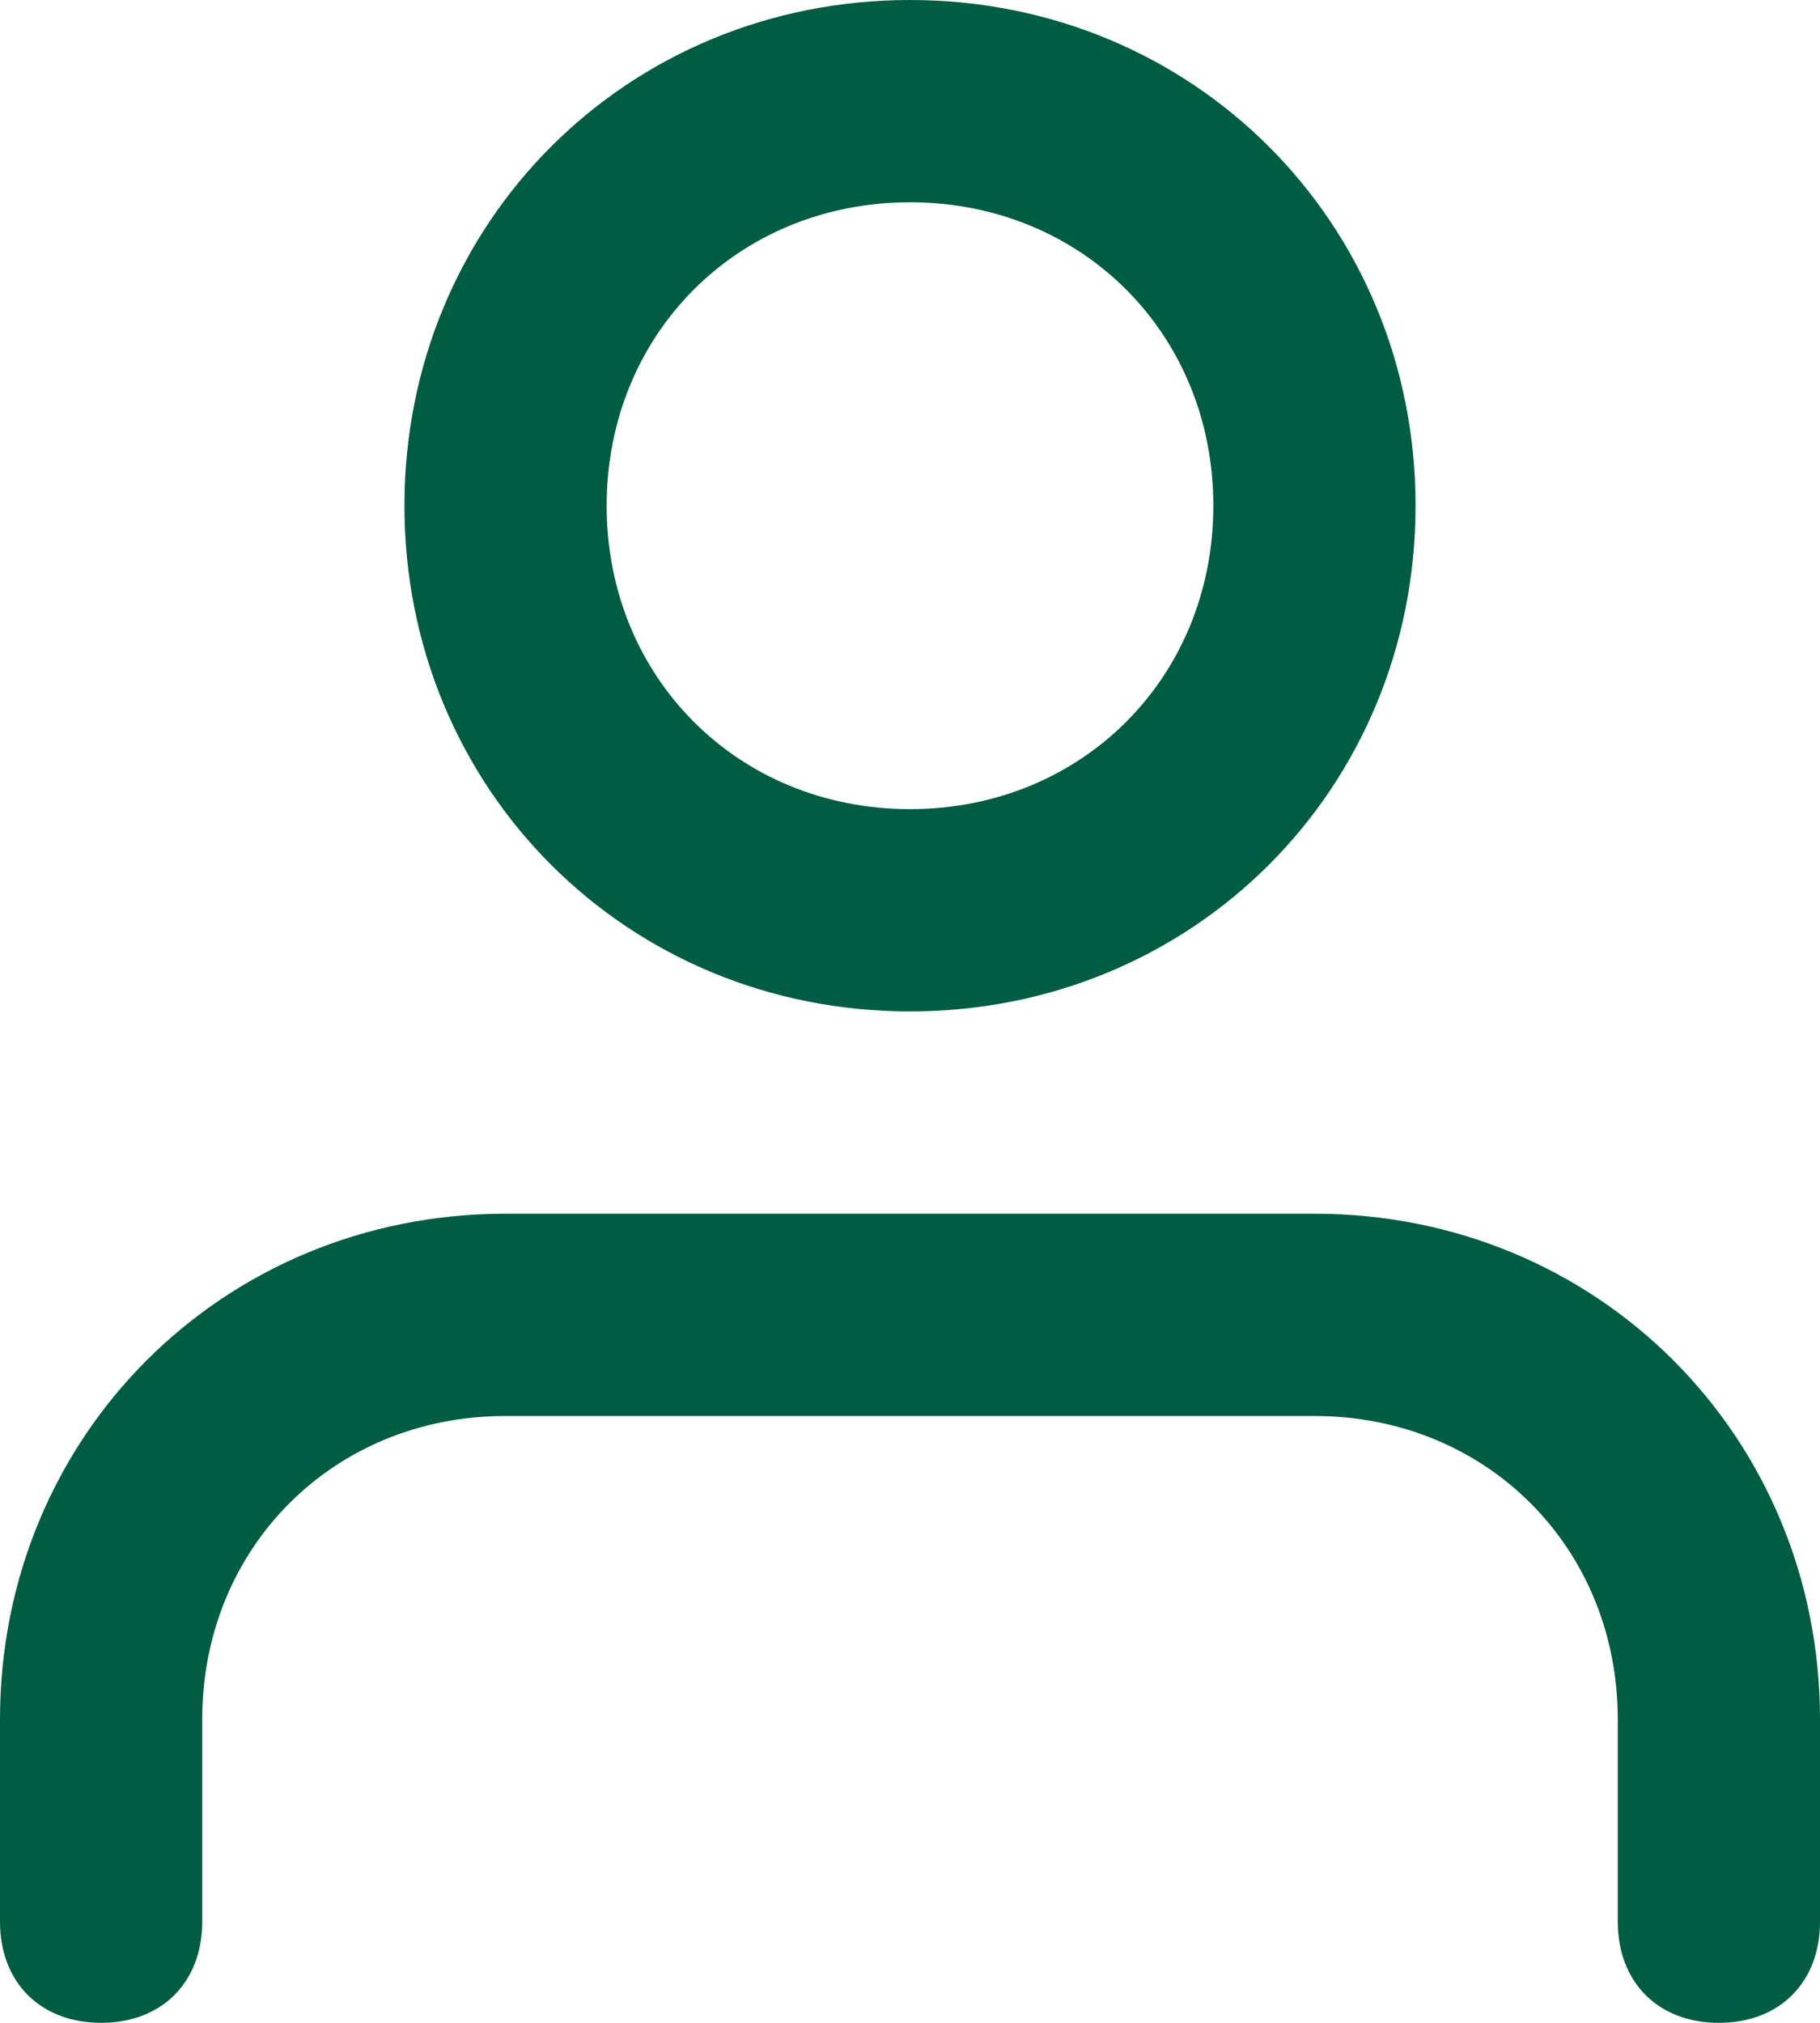 <svg width='36' height='40' viewBox='0 0 36 40' fill='none' xmlns='http://www.w3.org/2000/svg'><path fill-rule='evenodd' clip-rule='evenodd' d='M8 10C8 4.4 12.4 0 18 0C23.6 0 28 4.4 28 10C28 15.6 23.6 20 18 20C12.4 20 8 15.6 8 10ZM36 34V38C36 39.2 35.2 40 34 40C32.8 40 32 39.2 32 38V34C32 30.6 29.4 28 26 28H10C6.6 28 4 30.6 4 34V38C4 39.2 3.2 40 2 40C0.8 40 0 39.2 0 38V34C0 28.4 4.4 24 10 24H26C31.6 24 36 28.4 36 34ZM18 16C14.6 16 12 13.4 12 10C12 6.6 14.6 4 18 4C21.4 4 24 6.6 24 10C24 13.4 21.4 16 18 16Z' fill='#005C42'/></svg>

